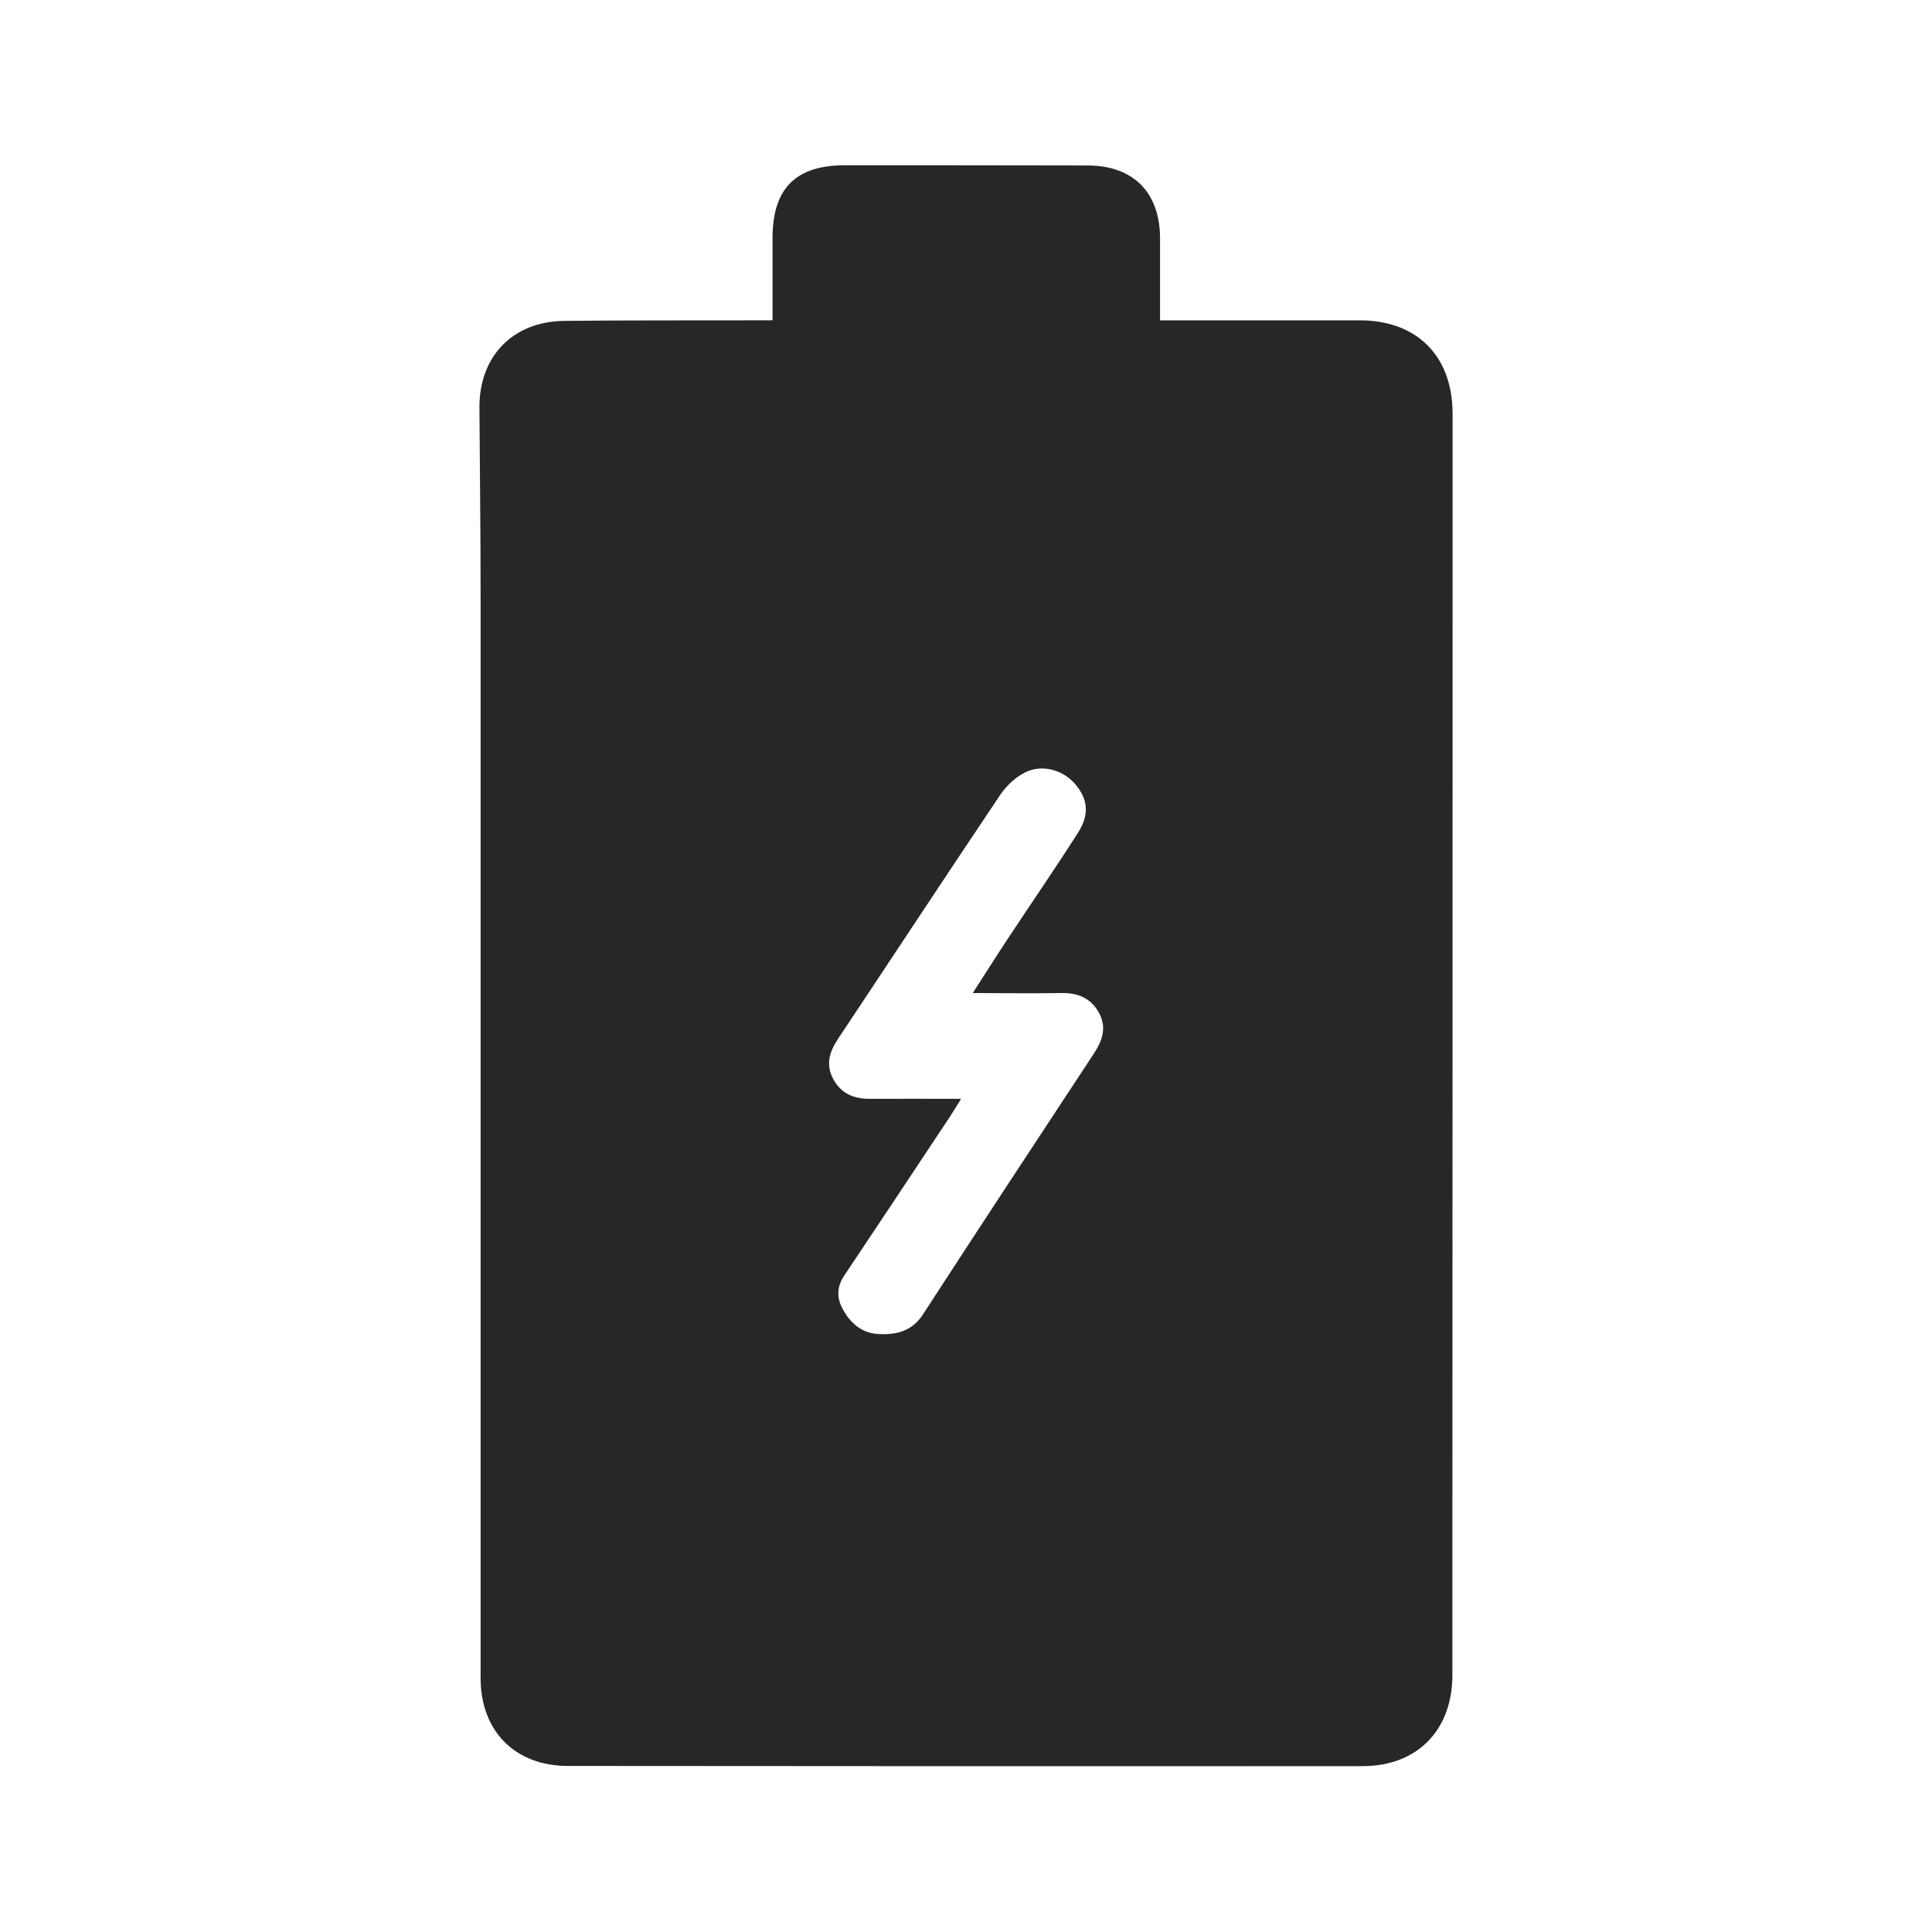 <?xml version="1.0" encoding="UTF-8"?>
<svg id="Ebene_1" data-name="Ebene 1" xmlns="http://www.w3.org/2000/svg" width="35.3mm" height="35.3mm" version="1.1" viewBox="0 0 100.06 100.06">
  <defs>
    <style>
      .cls-1 {
        fill: #272727;
        stroke-width: 0px;
      }
    </style>
  </defs>
  <g id="standard_batterie" data-name="standard batterie">
    <path class="cls-1" d="M40.01,16.59c0-1.52,0-2.91,0-4.31.02-2.53,1.21-3.72,3.74-3.72,4.19,0,8.38,0,12.57.01,2.38,0,3.76,1.4,3.76,3.79,0,1.37,0,2.73,0,4.23.34,0,.63,0,.91,0,3.15,0,6.3,0,9.45,0,2.96.01,4.79,1.86,4.79,4.84,0,19.45,0,38.89-.01,58.34,0,2.33,0,4.66,0,6.98,0,2.84-1.8,4.72-4.65,4.72-13.72.01-27.44,0-41.16-.01-2.75,0-4.52-1.82-4.52-4.55,0-18.71,0-37.41,0-56.12,0-3.23-.04-6.46-.06-9.69-.01-2.65,1.73-4.45,4.39-4.48,3.23-.04,6.46-.02,9.7-.03.33,0,.65,0,1.1,0ZM49.77,56.92c-.25.39-.39.64-.55.88-1.83,2.76-3.66,5.52-5.5,8.27-.38.57-.39,1.14-.09,1.7.39.73.97,1.27,1.85,1.32.95.05,1.76-.14,2.33-1.03,2.92-4.5,5.87-8.98,8.82-13.46.45-.68.71-1.36.29-2.14-.43-.79-1.12-1.05-1.99-1.03-1.46.03-2.93,0-4.55,0,.66-1.02,1.22-1.91,1.8-2.79,1.21-1.83,2.45-3.63,3.63-5.48.62-.96.54-1.73-.08-2.5-.61-.75-1.69-1.1-2.59-.68-.51.24-1,.69-1.32,1.16-2.82,4.2-5.6,8.43-8.41,12.65-.46.69-.67,1.37-.23,2.14.43.76,1.11.99,1.94.98,1.48-.01,2.95,0,4.65,0Z"/>
  </g>
</svg>